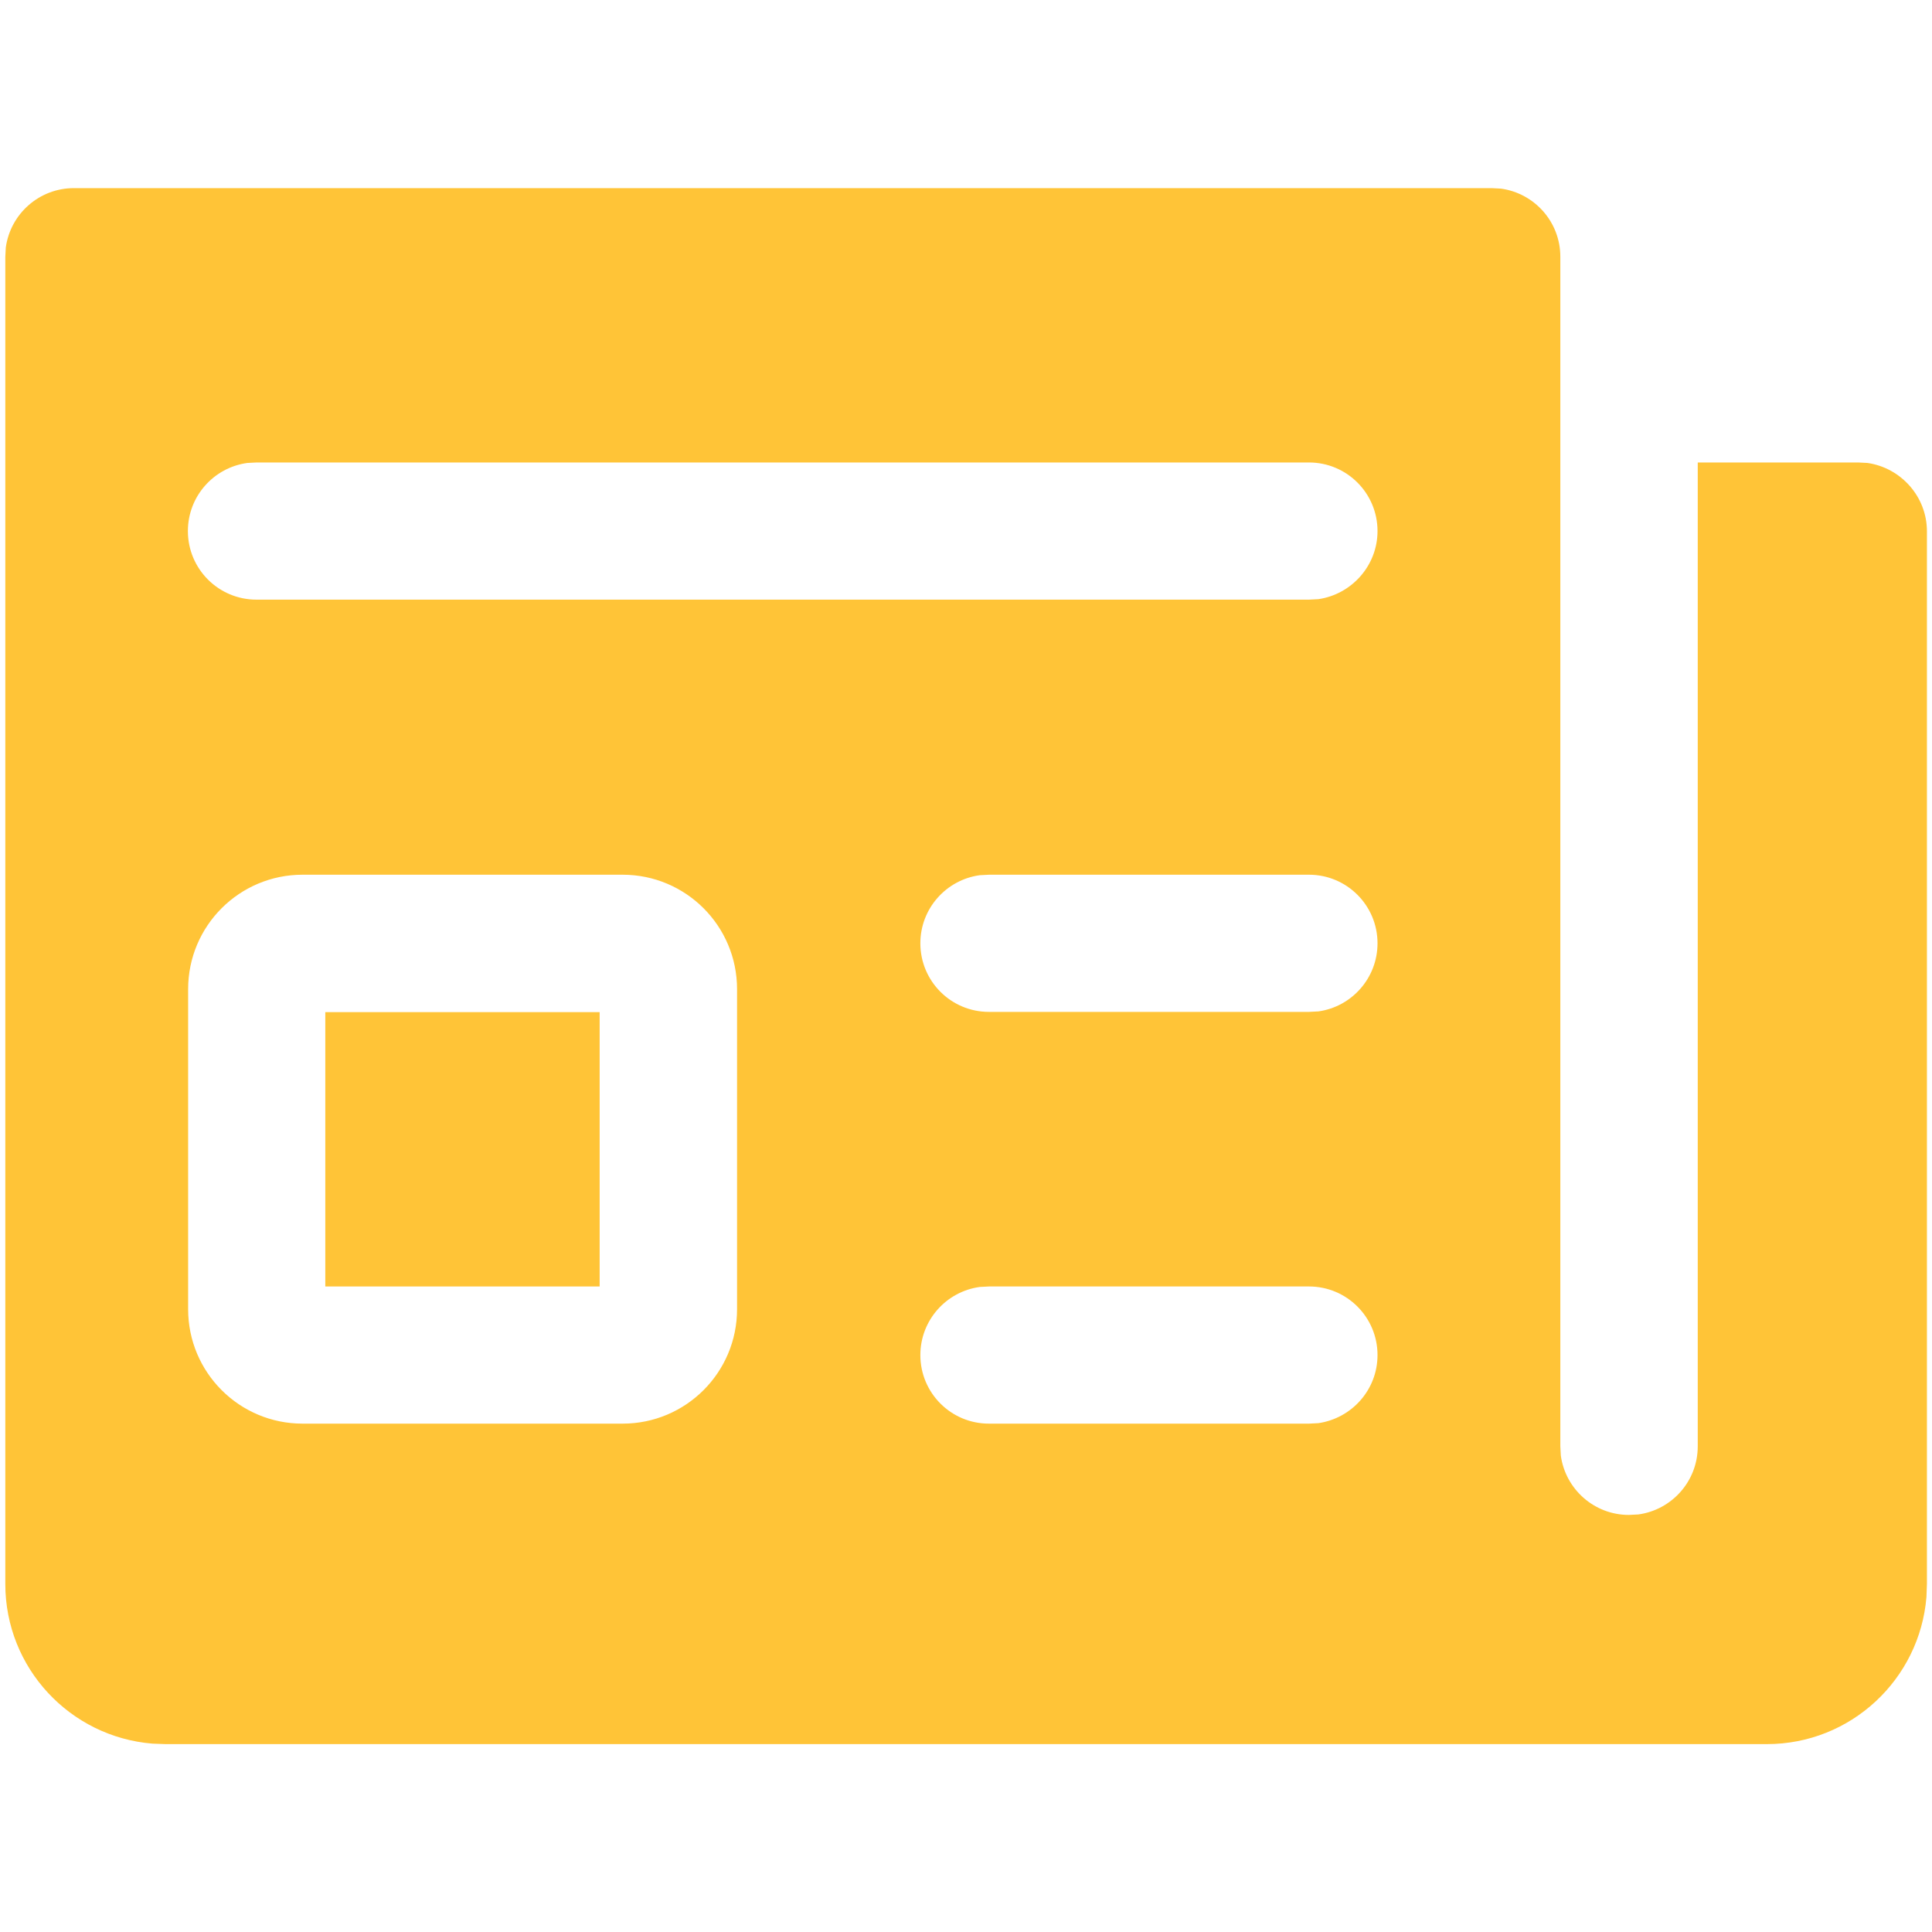 <?xml version="1.0" encoding="utf-8"?>
<!-- Generator: Adobe Illustrator 27.8.0, SVG Export Plug-In . SVG Version: 6.00 Build 0)  -->
<svg version="1.1" id="Layer_1" xmlns="http://www.w3.org/2000/svg" xmlns:xlink="http://www.w3.org/1999/xlink" x="0px" y="0px"
	 viewBox="0 0 800 800" style="enable-background:new 0 0 800 800;" xml:space="preserve">
<style type="text/css">
	.st0{fill:#FFC437;}
</style>
<g id="_xD83D__xDD0D_-Product-Icons">
	<g id="ic_fluent_news_28_regular">
		<path class="st0" d="M773.3,191.7l-3.9-0.2h-66.4v407.4c0,14.4-10.7,26.3-24.6,28.2l-3.9,0.2c-14.4,0-26.3-10.7-28.2-24.6
			l-0.2-3.9V106.3c0-14.4-10.7-26.3-24.6-28.2l-3.9-0.2H30.6c-14.4,0-26.3,10.7-28.2,24.6l-0.2,3.9v549.5
			c0,34.8,26.8,63.3,60.9,66.1l5.4,0.2h663.1c34.8,0,63.3-26.8,66.1-60.9l0.2-5.5V220C797.9,205.6,787.1,193.7,773.3,191.7z
			 M305.2,542.1c0,26.2-21.2,47.4-47.4,47.4H125.3c-26.2,0-47.4-21.2-47.4-47.4V409.6c0-26.2,21.2-47.4,47.4-47.4h132.5
			c26.2,0,47.4,21.2,47.4,47.4V542.1z M545.9,589.3l-3.9,0.2H409.5c-15.7,0-28.4-12.7-28.4-28.4c0-14.4,10.7-26.3,24.6-28.2l3.9-0.2
			H542c15.7,0,28.4,12.7,28.4,28.4C570.4,575.5,559.7,587.3,545.9,589.3z M545.9,418.8l-3.9,0.2H409.5c-15.7,0-28.4-12.7-28.4-28.4
			c0-14.4,10.7-26.3,24.6-28.2l3.9-0.2H542c15.7,0,28.4,12.7,28.4,28.4C570.4,405,559.7,416.9,545.9,418.8z M545.9,248.1l-3.9,0.2
			H106.2c-15.7,0-28.4-12.7-28.4-28.4c0-14.4,10.7-26.3,24.6-28.2l3.9-0.2H542c15.7,0,28.4,12.7,28.4,28.4
			C570.4,234.2,559.7,246.1,545.9,248.1z"/>
		<rect x="134.7" y="419.1" class="st0" width="113.6" height="113.6"/>
	</g>
</g>
</svg>
